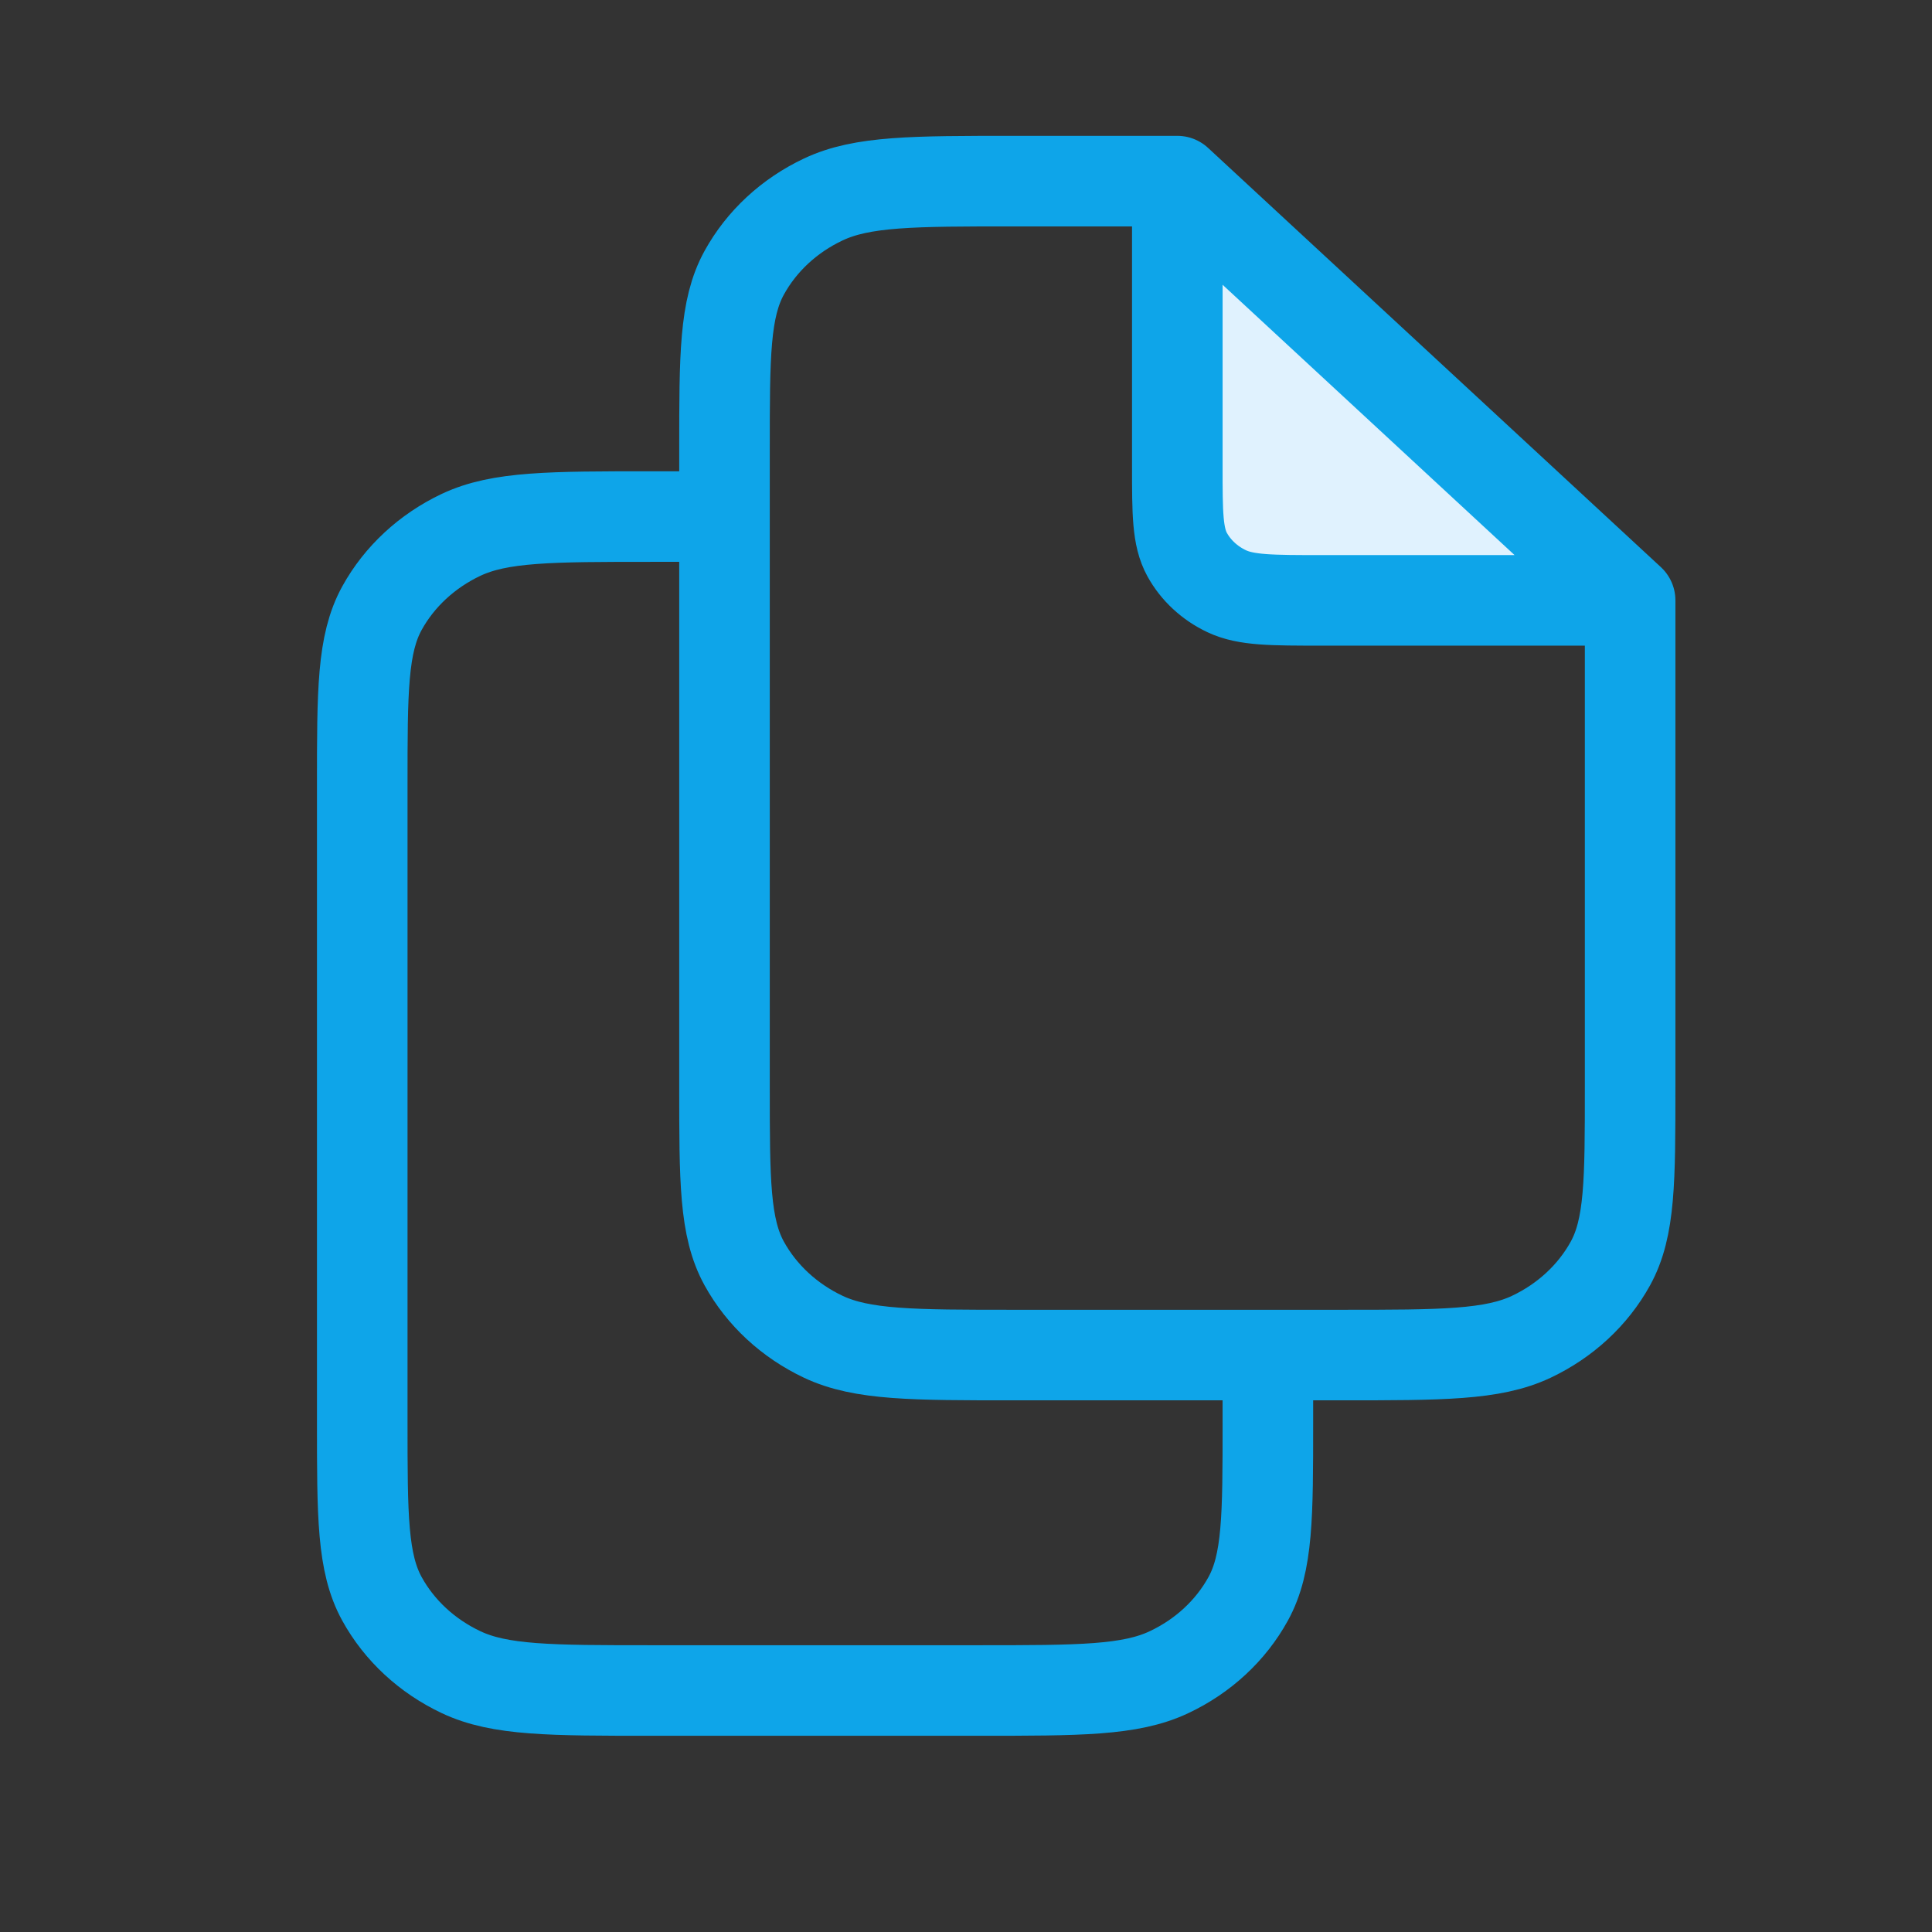 <svg width="32" height="32" viewBox="0 0 32 32" fill="none" xmlns="http://www.w3.org/2000/svg">
<rect x="0" y="0" width="32" height="32" fill="#333333" stroke="none"/>
<path d="M26.5 10L19.5 3V9.5L26.5 10Z" fill="#E0F2FE"/>
<path d="M12 8.556H10.8C9.12 8.556 8.28 8.556 7.638 8.858C7.074 9.125 6.615 9.55 6.327 10.072C6 10.666 6 11.444 6 13V23.556C6 25.111 6 25.889 6.327 26.483C6.615 27.006 7.074 27.431 7.638 27.697C8.28 28 9.12 28 10.8 28H16.2C17.88 28 18.72 28 19.362 27.697C19.927 27.431 20.385 27.006 20.673 26.483C21 25.889 21 25.111 21 23.556V22.444M27 9.944V18C27 19.556 27 20.334 26.673 20.928C26.385 21.45 25.927 21.875 25.362 22.142C24.72 22.444 23.88 22.444 22.2 22.444H16.8C15.12 22.444 14.28 22.444 13.638 22.142C13.073 21.875 12.615 21.45 12.327 20.928C12 20.334 12 19.556 12 18V7.444C12 5.889 12 5.111 12.327 4.517C12.615 3.994 13.073 3.569 13.638 3.303C14.28 3 15.12 3 16.8 3H19.5M27 9.944L19.5 3M27 9.944H21.9C21.06 9.944 20.64 9.944 20.319 9.793C20.037 9.66 19.807 9.447 19.663 9.186C19.5 8.889 19.5 8.5 19.5 7.722V3" stroke="#0EA5E9" stroke-width="1.5" stroke-linecap="round" stroke-linejoin="round"/>
</svg>
